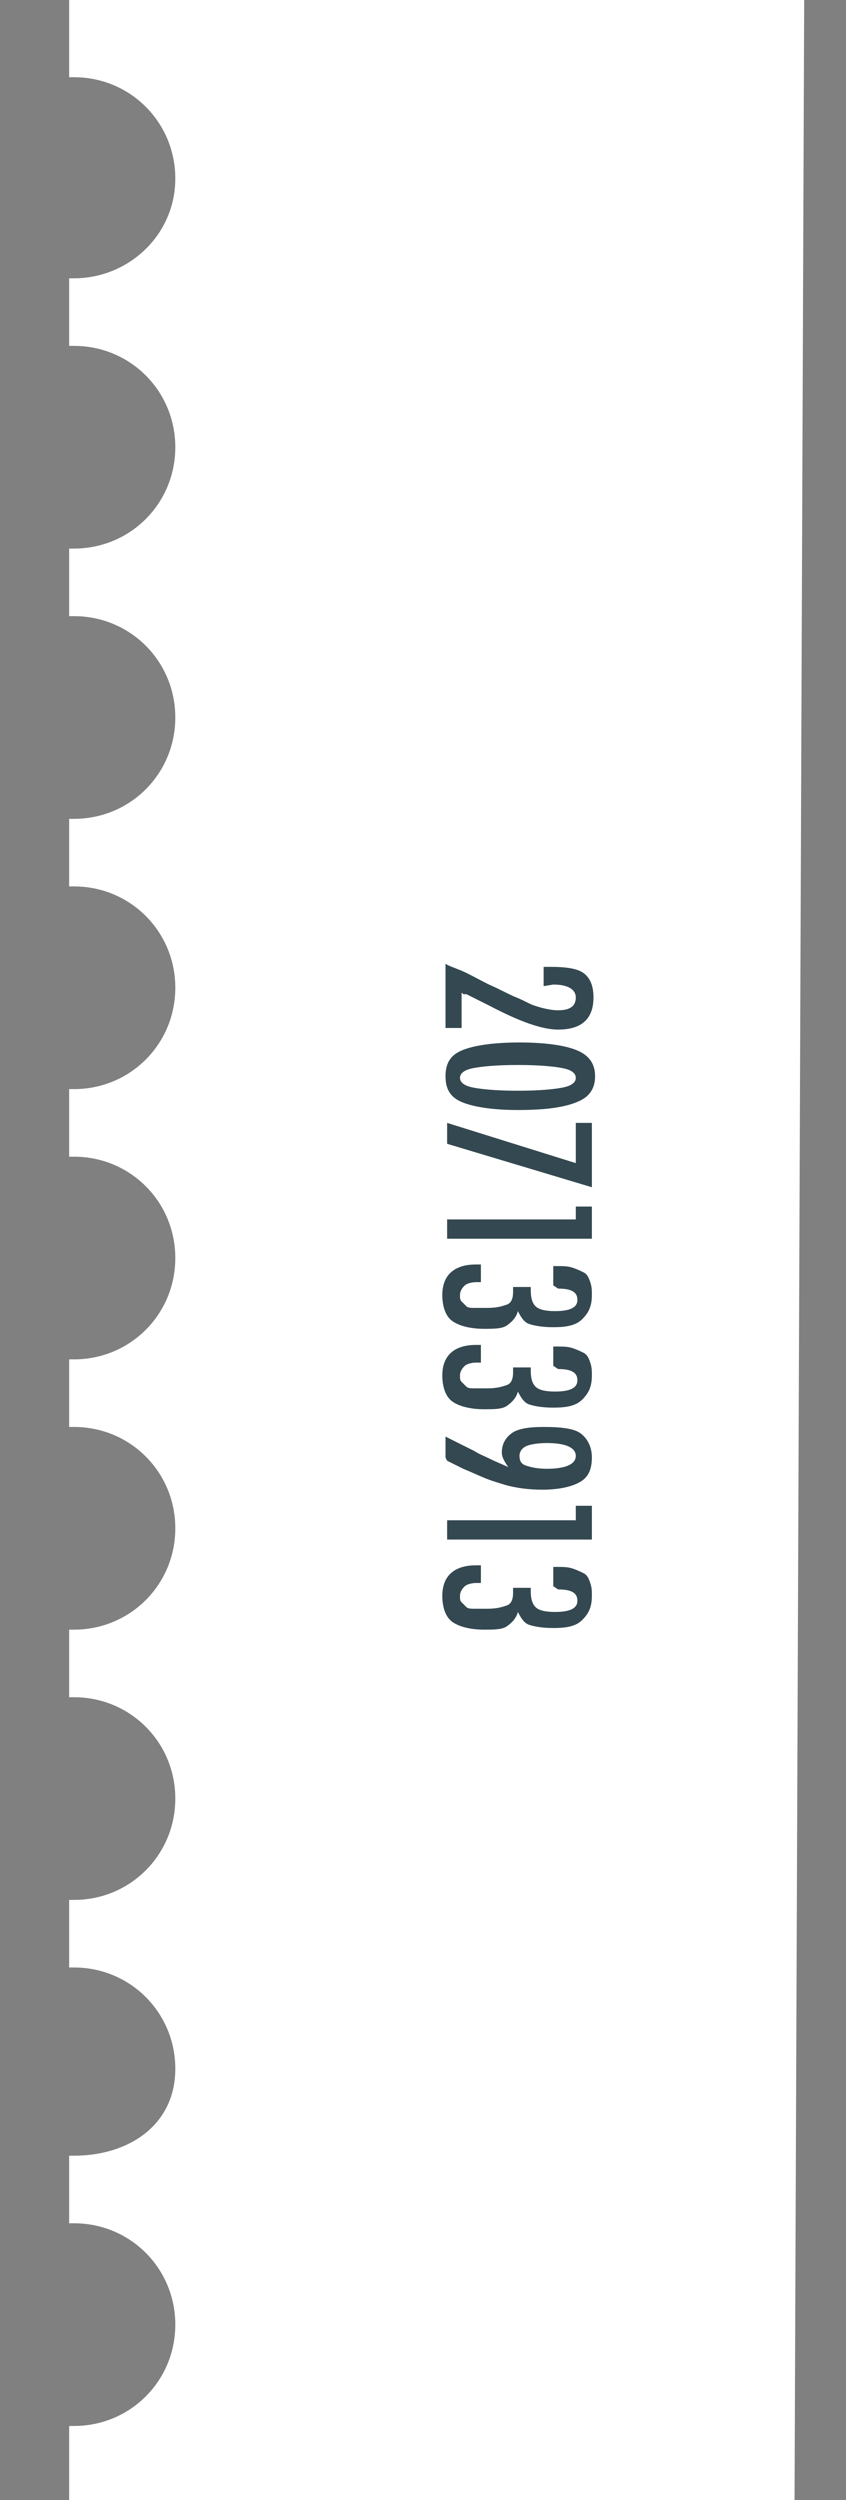 <?xml version="1.0" encoding="utf-8"?>
<!-- Generator: Adobe Illustrator 22.1.0, SVG Export Plug-In . SVG Version: 6.00 Build 0)  -->
<svg version="1.1" id="Layer_1" xmlns="http://www.w3.org/2000/svg" xmlns:xlink="http://www.w3.org/1999/xlink" x="0px" y="0px"
	 viewBox="0 0 52.6 155.4" style="enable-background:new 0 0 52.6 155.4;" xml:space="preserve">
<rect x="0" y="0" width="52.6" height="155.4" fill="#808080" stroke="none"/>
<style type="text/css">
	.st0{fill:#FFFFFF;}
	.st1{fill:#344851;}
</style>
<g>
	<path class="st0" d="M50,0H4.3v4.8h0.3c3.5,0,6.3,2.8,6.3,6.3S8,17.3,4.6,17.3H4.3v4.2h0.3c3.5,0,6.3,2.8,6.3,6.3
		c0,3.5-2.8,6.3-6.3,6.3H4.3v4.2h0.3c3.5,0,6.3,2.8,6.3,6.3c0,3.5-2.8,6.3-6.3,6.3H4.3v4.2h0.3c3.5,0,6.3,2.8,6.3,6.3
		c0,3.5-2.8,6.3-6.3,6.3H4.3v4.2h0.3c3.5,0,6.3,2.8,6.3,6.3c0,3.5-2.8,6.3-6.3,6.3H4.3v4.2h0.3c3.5,0,6.3,2.8,6.3,6.3
		s-2.8,6.3-6.3,6.3H4.3v4.2h0.3c3.5,0,6.3,2.8,6.3,6.3c0,3.5-2.8,6.3-6.3,6.3H4.3v4.2h0.3c3.5,0,6.3,2.8,6.3,6.3S8,134,4.6,134H4.3
		v4.2h0.3c3.5,0,6.3,2.8,6.3,6.3c0,3.5-2.8,6.3-6.3,6.3H4.3v4.8h45.1"/>
	<g>
		<path class="st1" d="M33.8,61.3v-1.2l0.4,0c1,0,1.7,0.1,2.1,0.4c0.4,0.3,0.6,0.8,0.6,1.5c0,1.3-0.7,2-2.2,2c-1,0-2.4-0.5-4.3-1.5
			L29,61.8c0,0,0,0-0.1,0s-0.1,0-0.2-0.1v2.2h-1v-4c0.1,0.1,0.4,0.2,0.9,0.4s1,0.5,1.8,0.9c0.7,0.3,1.2,0.6,1.7,0.8s0.8,0.4,1.1,0.5
			c0.6,0.2,1.1,0.3,1.5,0.3c0.8,0,1.1-0.3,1.1-0.8c0-0.5-0.5-0.8-1.4-0.8L33.8,61.3L33.8,61.3z"/>
		<path class="st1" d="M32.2,69c-1.6,0-2.8-0.2-3.5-0.5c-0.7-0.3-1-0.8-1-1.6s0.3-1.3,1-1.6c0.7-0.3,1.9-0.5,3.6-0.5
			s2.9,0.2,3.6,0.5c0.7,0.3,1.1,0.8,1.1,1.6c0,0.7-0.3,1.2-0.9,1.5C35.3,68.8,34.1,69,32.2,69z M32.2,67.8c1.4,0,2.3-0.1,2.8-0.2
			c0.5-0.1,0.8-0.3,0.8-0.6s-0.3-0.5-0.8-0.6c-0.5-0.1-1.4-0.2-2.8-0.2s-2.3,0.1-2.8,0.2c-0.5,0.1-0.8,0.3-0.8,0.6
			c0,0.3,0.3,0.5,0.8,0.6C29.9,67.7,30.8,67.8,32.2,67.8z"/>
		<path class="st1" d="M36.8,69.8v4l-9-2.7v-1.3l8,2.5v-2.5H36.8z"/>
		<path class="st1" d="M36.8,75V77h-9v-1.2h8V75H36.8z"/>
		<path class="st1" d="M34.4,79.9v-1.2h0.2c0.4,0,0.7,0,1,0.1s0.5,0.2,0.7,0.3s0.3,0.3,0.4,0.6s0.1,0.5,0.1,0.8
			c0,0.7-0.2,1.1-0.6,1.5s-1,0.5-1.8,0.5c-0.7,0-1.2-0.1-1.5-0.2c-0.3-0.1-0.5-0.4-0.7-0.8c-0.1,0.4-0.4,0.7-0.7,0.9
			c-0.3,0.2-0.8,0.2-1.4,0.2c-0.9,0-1.6-0.2-2-0.5s-0.6-0.9-0.6-1.6c0-1.2,0.7-1.9,2.1-1.9h0.1h0.1c0,0,0.1,0,0.1,0v1.1
			c-0.1,0-0.1,0-0.2,0s-0.1,0-0.1,0c-0.3,0-0.6,0.1-0.7,0.2s-0.3,0.3-0.3,0.6c0,0.2,0,0.3,0.1,0.4s0.2,0.2,0.3,0.3s0.3,0.1,0.5,0.1
			s0.5,0,0.8,0c0.6,0,0.9-0.1,1.2-0.2s0.4-0.4,0.4-0.8c0,0,0-0.1,0-0.1s0-0.1,0-0.2H33v0.2c0,0.5,0.1,0.8,0.3,1s0.6,0.3,1.2,0.3
			c0.9,0,1.4-0.2,1.4-0.7c0-0.5-0.4-0.7-1.2-0.7L34.4,79.9z"/>
		<path class="st1" d="M34.4,84.9v-1.2h0.2c0.4,0,0.7,0,1,0.1s0.5,0.2,0.7,0.3s0.3,0.3,0.4,0.6s0.1,0.5,0.1,0.8
			c0,0.7-0.2,1.1-0.6,1.5s-1,0.5-1.8,0.5c-0.7,0-1.2-0.1-1.5-0.2c-0.3-0.1-0.5-0.4-0.7-0.8c-0.1,0.4-0.4,0.7-0.7,0.9
			c-0.3,0.2-0.8,0.2-1.4,0.2c-0.9,0-1.6-0.2-2-0.5s-0.6-0.9-0.6-1.6c0-1.2,0.7-1.9,2.1-1.9h0.1h0.1c0,0,0.1,0,0.1,0v1.1
			c-0.1,0-0.1,0-0.2,0s-0.1,0-0.1,0c-0.3,0-0.6,0.1-0.7,0.2s-0.3,0.3-0.3,0.6c0,0.2,0,0.3,0.1,0.4s0.2,0.2,0.3,0.3s0.3,0.1,0.5,0.1
			s0.5,0,0.8,0c0.6,0,0.9-0.1,1.2-0.2s0.4-0.4,0.4-0.8c0,0,0-0.1,0-0.1s0-0.1,0-0.2H33v0.2c0,0.5,0.1,0.8,0.3,1s0.6,0.3,1.2,0.3
			c0.9,0,1.4-0.2,1.4-0.7c0-0.5-0.4-0.7-1.2-0.7L34.4,84.9z"/>
		<path class="st1" d="M27.7,90.6v-1.3l1.8,0.9c0.3,0.2,0.6,0.3,1,0.5s0.7,0.3,1.1,0.5c-0.2-0.3-0.4-0.6-0.4-0.9
			c0-0.5,0.2-0.9,0.6-1.2s1.1-0.4,2-0.4c1.1,0,1.9,0.1,2.3,0.4s0.7,0.8,0.7,1.5c0,0.7-0.2,1.2-0.7,1.5s-1.3,0.5-2.4,0.5
			c-0.8,0-1.6-0.1-2.3-0.3c-0.3-0.1-0.7-0.2-1.2-0.4s-0.9-0.4-1.4-0.6l-1-0.5L27.7,90.6z M34,91.3c1.2,0,1.8-0.3,1.8-0.8
			c0-0.5-0.6-0.8-1.8-0.8c-0.6,0-1.1,0.1-1.3,0.2s-0.4,0.3-0.4,0.6s0.1,0.5,0.4,0.6S33.4,91.3,34,91.3z"/>
		<path class="st1" d="M36.8,93.6v2.1h-9v-1.2h8v-0.9H36.8z"/>
		<path class="st1" d="M34.4,98.6v-1.2h0.2c0.4,0,0.7,0,1,0.1s0.5,0.2,0.7,0.3s0.3,0.3,0.4,0.6s0.1,0.5,0.1,0.8
			c0,0.7-0.2,1.1-0.6,1.5s-1,0.5-1.8,0.5c-0.7,0-1.2-0.1-1.5-0.2c-0.3-0.1-0.5-0.4-0.7-0.8c-0.1,0.4-0.4,0.7-0.7,0.9
			c-0.3,0.2-0.8,0.2-1.4,0.2c-0.9,0-1.6-0.2-2-0.5s-0.6-0.9-0.6-1.6c0-1.2,0.7-1.9,2.1-1.9h0.1h0.1c0,0,0.1,0,0.1,0v1.1
			c-0.1,0-0.1,0-0.2,0s-0.1,0-0.1,0c-0.3,0-0.6,0.1-0.7,0.2s-0.3,0.3-0.3,0.6c0,0.2,0,0.3,0.1,0.4s0.2,0.2,0.3,0.3s0.3,0.1,0.5,0.1
			s0.5,0,0.8,0c0.6,0,0.9-0.1,1.2-0.2s0.4-0.4,0.4-0.8c0,0,0-0.1,0-0.1s0-0.1,0-0.2H33v0.2c0,0.5,0.1,0.8,0.3,1s0.6,0.3,1.2,0.3
			c0.9,0,1.4-0.2,1.4-0.7c0-0.5-0.4-0.7-1.2-0.7L34.4,98.6z"/>
	</g>
</g>
<g>
</g>
<g>
</g>
<g>
</g>
<g>
</g>
<g>
</g>
<g>
</g>
</svg>
